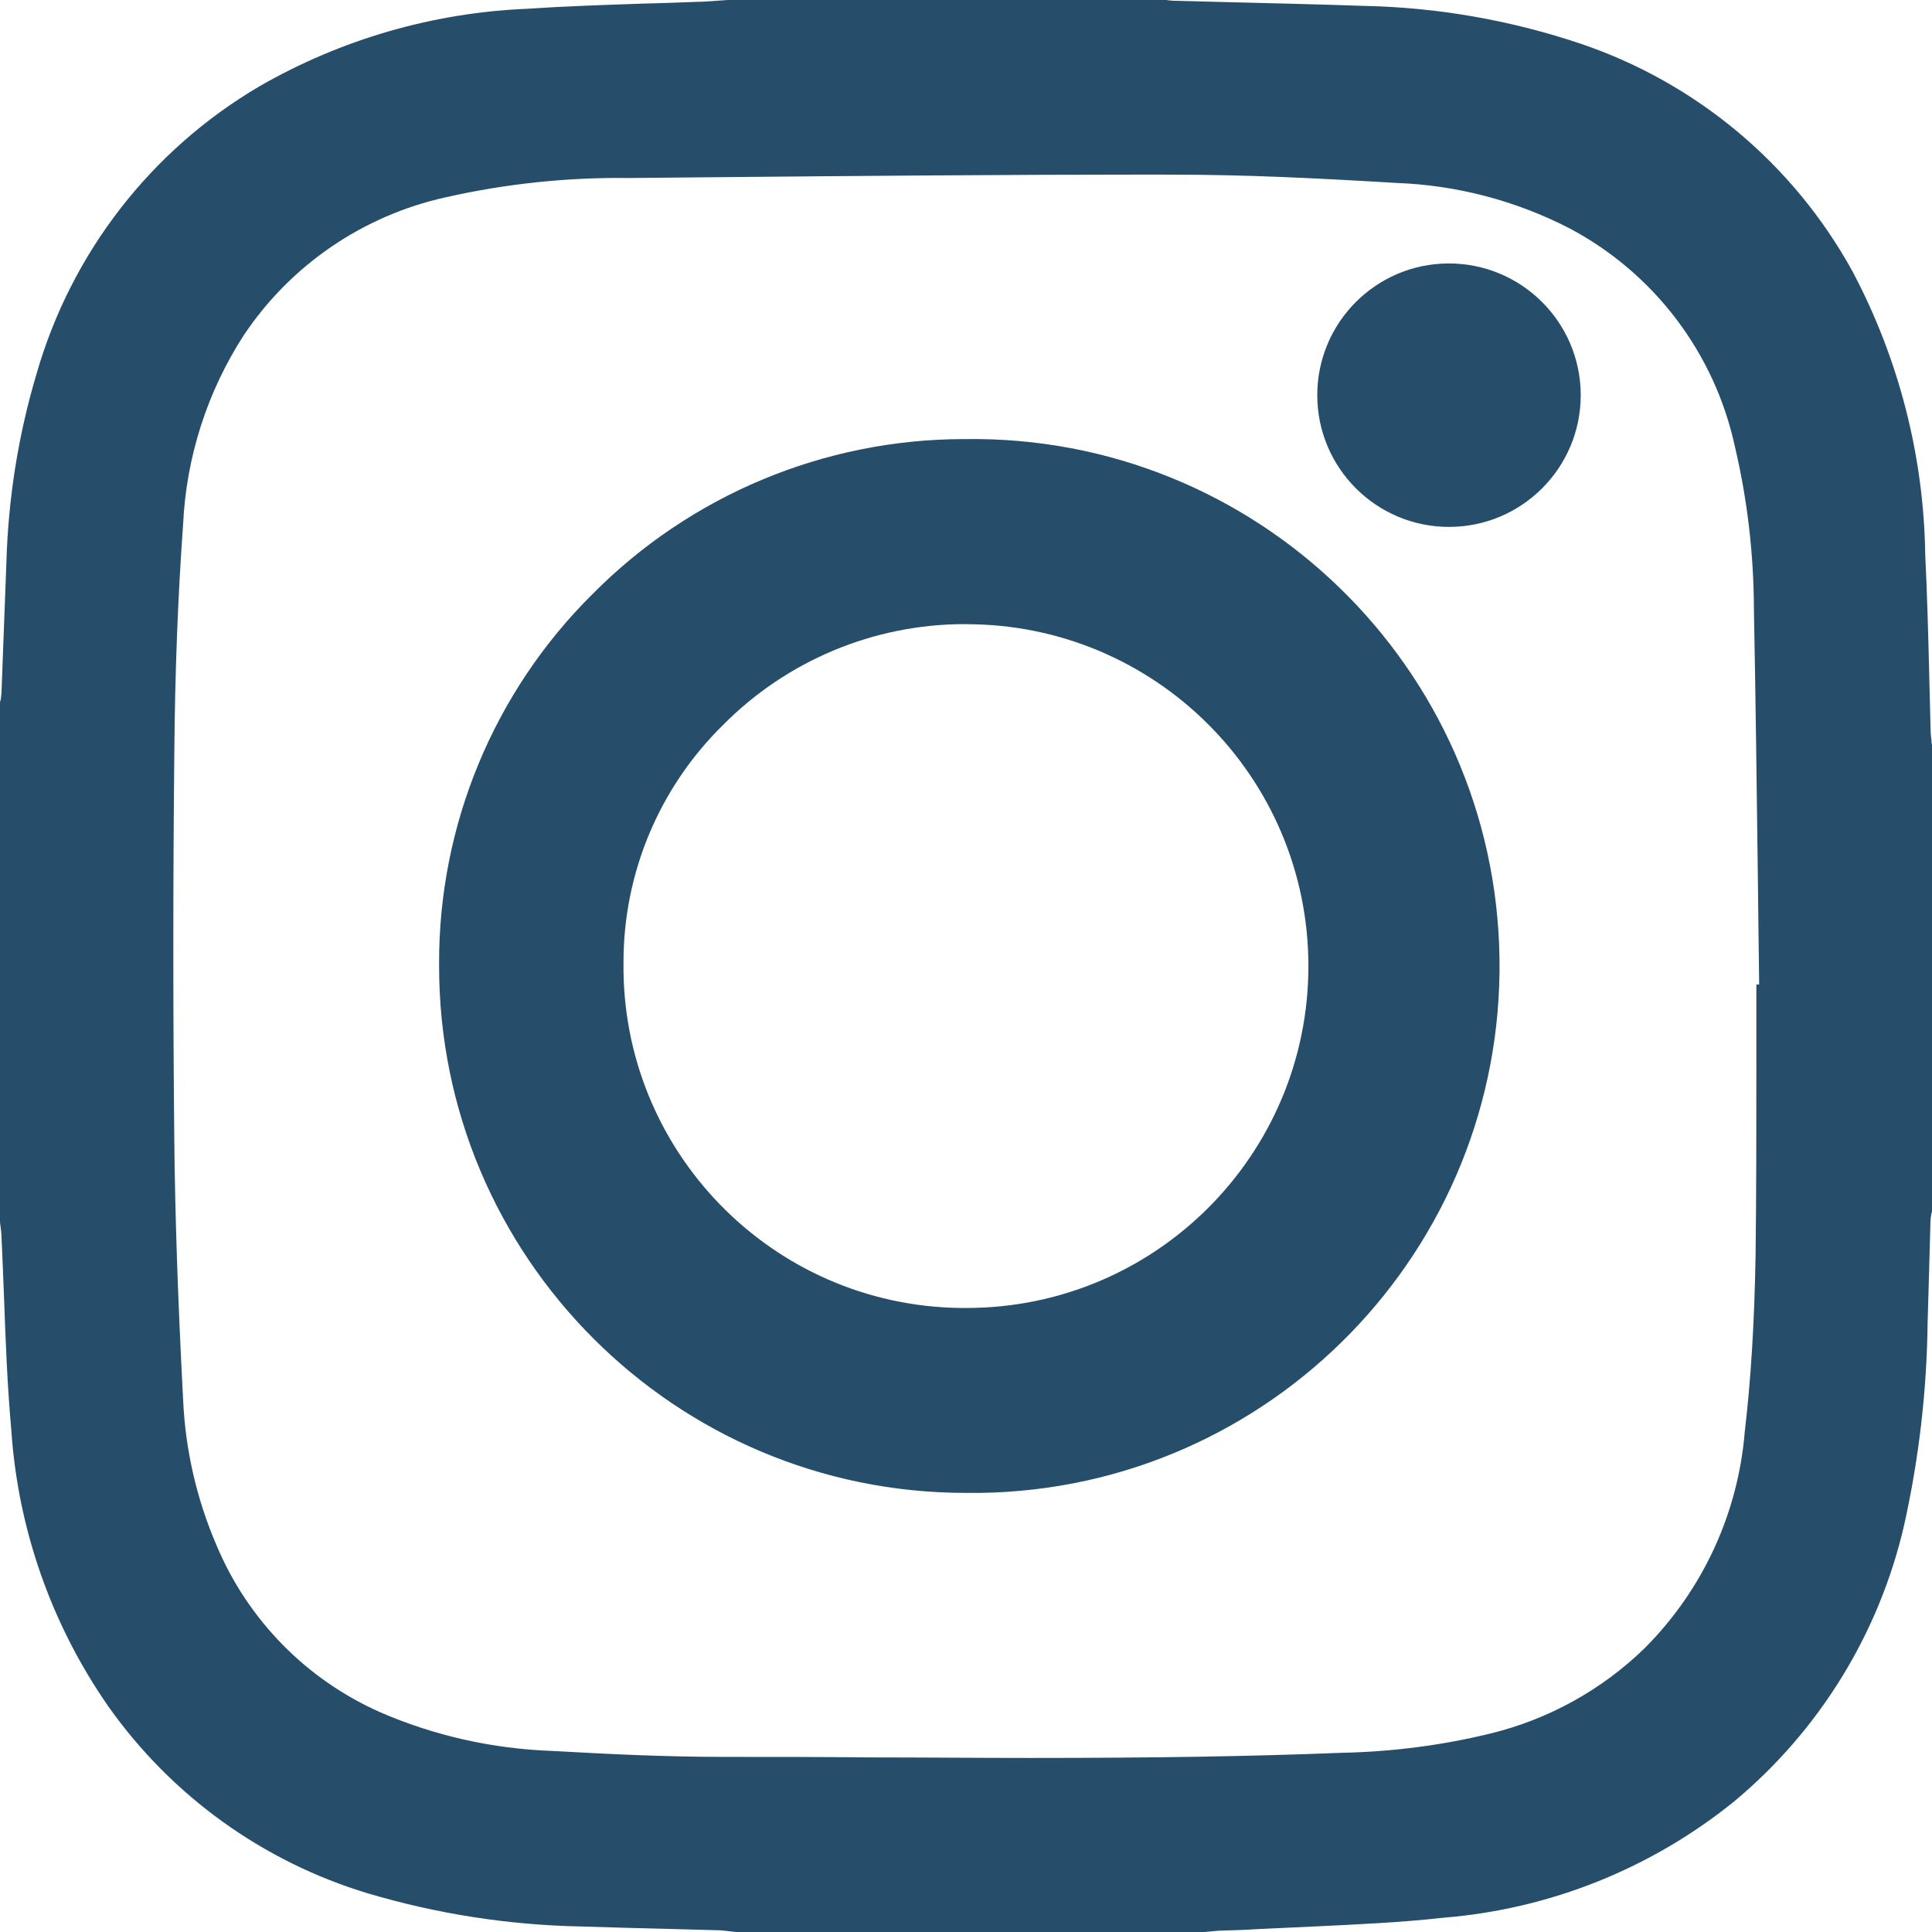 <?xml version="1.0" encoding="utf-8"?>
<!-- Generator: Adobe Illustrator 16.0.0, SVG Export Plug-In . SVG Version: 6.00 Build 0)  -->
<!DOCTYPE svg PUBLIC "-//W3C//DTD SVG 1.1//EN" "http://www.w3.org/Graphics/SVG/1.1/DTD/svg11.dtd">
<svg version="1.1" id="Group_8" xmlns="http://www.w3.org/2000/svg" xmlns:xlink="http://www.w3.org/1999/xlink" x="0px" y="0px"
	 width="22px" height="22px" viewBox="0 0 22 22" enable-background="new 0 0 22 22" xml:space="preserve">
<g>
	<path id="Clip_2-2" fill="none" d="M0,0h22v22H0V0z"/>
	<rect fill="none" width="22" height="22"/>
	<g id="Group_3-2">
		<path id="Fill_1" fill="#264E6B" d="M13.713,22H8.384l-0.067-0.007c-0.05-0.006-0.1-0.013-0.151-0.013l-0.579-0.016
			c-0.319-0.008-0.648-0.016-0.972-0.027c-0.822-0.016-1.638-0.143-2.426-0.377c-1.194-0.36-2.234-1.109-2.954-2.127
			c-0.65-0.934-1.033-2.025-1.107-3.16c-0.045-0.5-0.064-1-0.082-1.494c-0.009-0.229-0.018-0.465-0.029-0.7
			c0-0.036-0.006-0.072-0.01-0.106C0.003,13.938,0,13.929,0,13.909V8.018C0,8,0,7.987,0.007,7.971
			c0.005-0.028,0.008-0.056,0.01-0.085C0.026,7.638,0.036,7.39,0.045,7.142S0.063,6.646,0.073,6.4
			c0.021-0.728,0.136-1.451,0.345-2.149C0.814,2.875,1.724,1.704,2.959,0.98C3.887,0.447,4.931,0.145,6,0.1
			c0.43-0.029,0.868-0.043,1.292-0.058C7.5,0.037,7.719,0.03,7.934,0.021c0.084,0,0.17-0.009,0.252-0.014L8.286,0h4.963h0.032
			c0.025,0.004,0.051,0.007,0.076,0.008l0.767,0.02c0.463,0.011,0.938,0.023,1.407,0.039c0.842,0.017,1.677,0.164,2.475,0.433
			c1.316,0.447,2.418,1.371,3.088,2.589c0.528,0.996,0.813,2.103,0.829,3.229c0.022,0.448,0.034,0.905,0.045,1.347v0.012
			c0.005,0.222,0.011,0.445,0.017,0.667c0.002,0.029,0.004,0.057,0.009,0.085c0,0.016,0,0.032,0.006,0.048v5.3
			c0,0.013,0,0.025-0.006,0.039c-0.005,0.025-0.009,0.053-0.011,0.08c-0.005,0.167-0.01,0.334-0.014,0.5v0.011
			c-0.006,0.219-0.012,0.438-0.019,0.657c-0.009,0.774-0.099,1.545-0.267,2.301c-0.283,1.23-0.962,2.336-1.932,3.145
			c-0.945,0.766-2.1,1.229-3.311,1.327c-0.5,0.056-1,0.077-1.494,0.101c-0.2,0.009-0.416,0.019-0.624,0.029
			c-0.148,0.01-0.3,0.014-0.443,0.018L13.713,22z M13.135,1.988c-1.667,0-3.362,0.015-5,0.03L7.164,2.027
			C6.46,2.018,5.757,2.092,5.07,2.248C4.133,2.456,3.312,3.017,2.778,3.814C2.36,4.459,2.121,5.203,2.085,5.971
			C2.026,6.79,1.993,7.64,1.985,8.571c-0.015,1.471-0.015,2.964,0,4.436c0.009,0.847,0.04,1.777,0.1,2.929
			C2.11,16.51,2.24,17.073,2.467,17.6c0.357,0.849,1.026,1.529,1.868,1.9c0.617,0.267,1.279,0.414,1.951,0.438
			c0.659,0.037,1.3,0.068,1.953,0.068c0.56,0,1.127,0,1.675,0.006c0.595,0,1.21,0.006,1.816,0.006c1.434,0,2.53-0.018,3.558-0.059
			c0.565-0.012,1.129-0.084,1.679-0.218c0.664-0.161,1.272-0.497,1.762-0.974c0.659-0.66,1.063-1.533,1.139-2.464
			c0.07-0.595,0.109-1.229,0.123-2C20,13.586,20,12.846,20,12.13c0-0.307,0-0.613,0-0.92h0.032
			c-0.005-0.407-0.011-0.814-0.015-1.222c-0.013-1-0.025-2.038-0.045-3.055c-0.002-0.623-0.074-1.244-0.217-1.85
			c-0.231-1.064-0.92-1.973-1.883-2.483c-0.611-0.315-1.285-0.492-1.973-0.517c-0.938-0.056-1.726-0.094-2.526-0.094L13.135,1.988z"
			/>
	</g>
	<path id="Fill_4" fill="#264E6B" d="M11,17c-3.313,0-6-2.687-6-6c0-0.007,0-0.014,0-0.021c-0.006-1.582,0.623-3.1,1.747-4.214
		C7.863,5.638,9.383,5.003,10.969,5h0.018c3.314-0.049,6.04,2.598,6.088,5.912c0.048,3.313-2.599,6.039-5.912,6.088H11z
		 M10.986,7.107L10.986,7.107c-1.037,0-2.03,0.416-2.758,1.154C7.507,8.971,7.1,9.941,7.1,10.953
		c-0.03,2.146,1.685,3.911,3.832,3.941c0.023,0,0.045,0,0.068,0h0.01c2.15-0.002,3.892-1.748,3.889-3.898
		C14.896,8.846,13.15,7.105,11,7.108L10.986,7.107L10.986,7.107z"/>
	<path id="Fill_6" fill="#264E6B" d="M18,4.5C18,5.328,17.328,6,16.5,6S15,5.328,15,4.5c0-0.825,0.666-1.495,1.49-1.5
		c0.828-0.005,1.504,0.662,1.51,1.49C18,4.493,18,4.497,18,4.5"/>
</g>
</svg>
